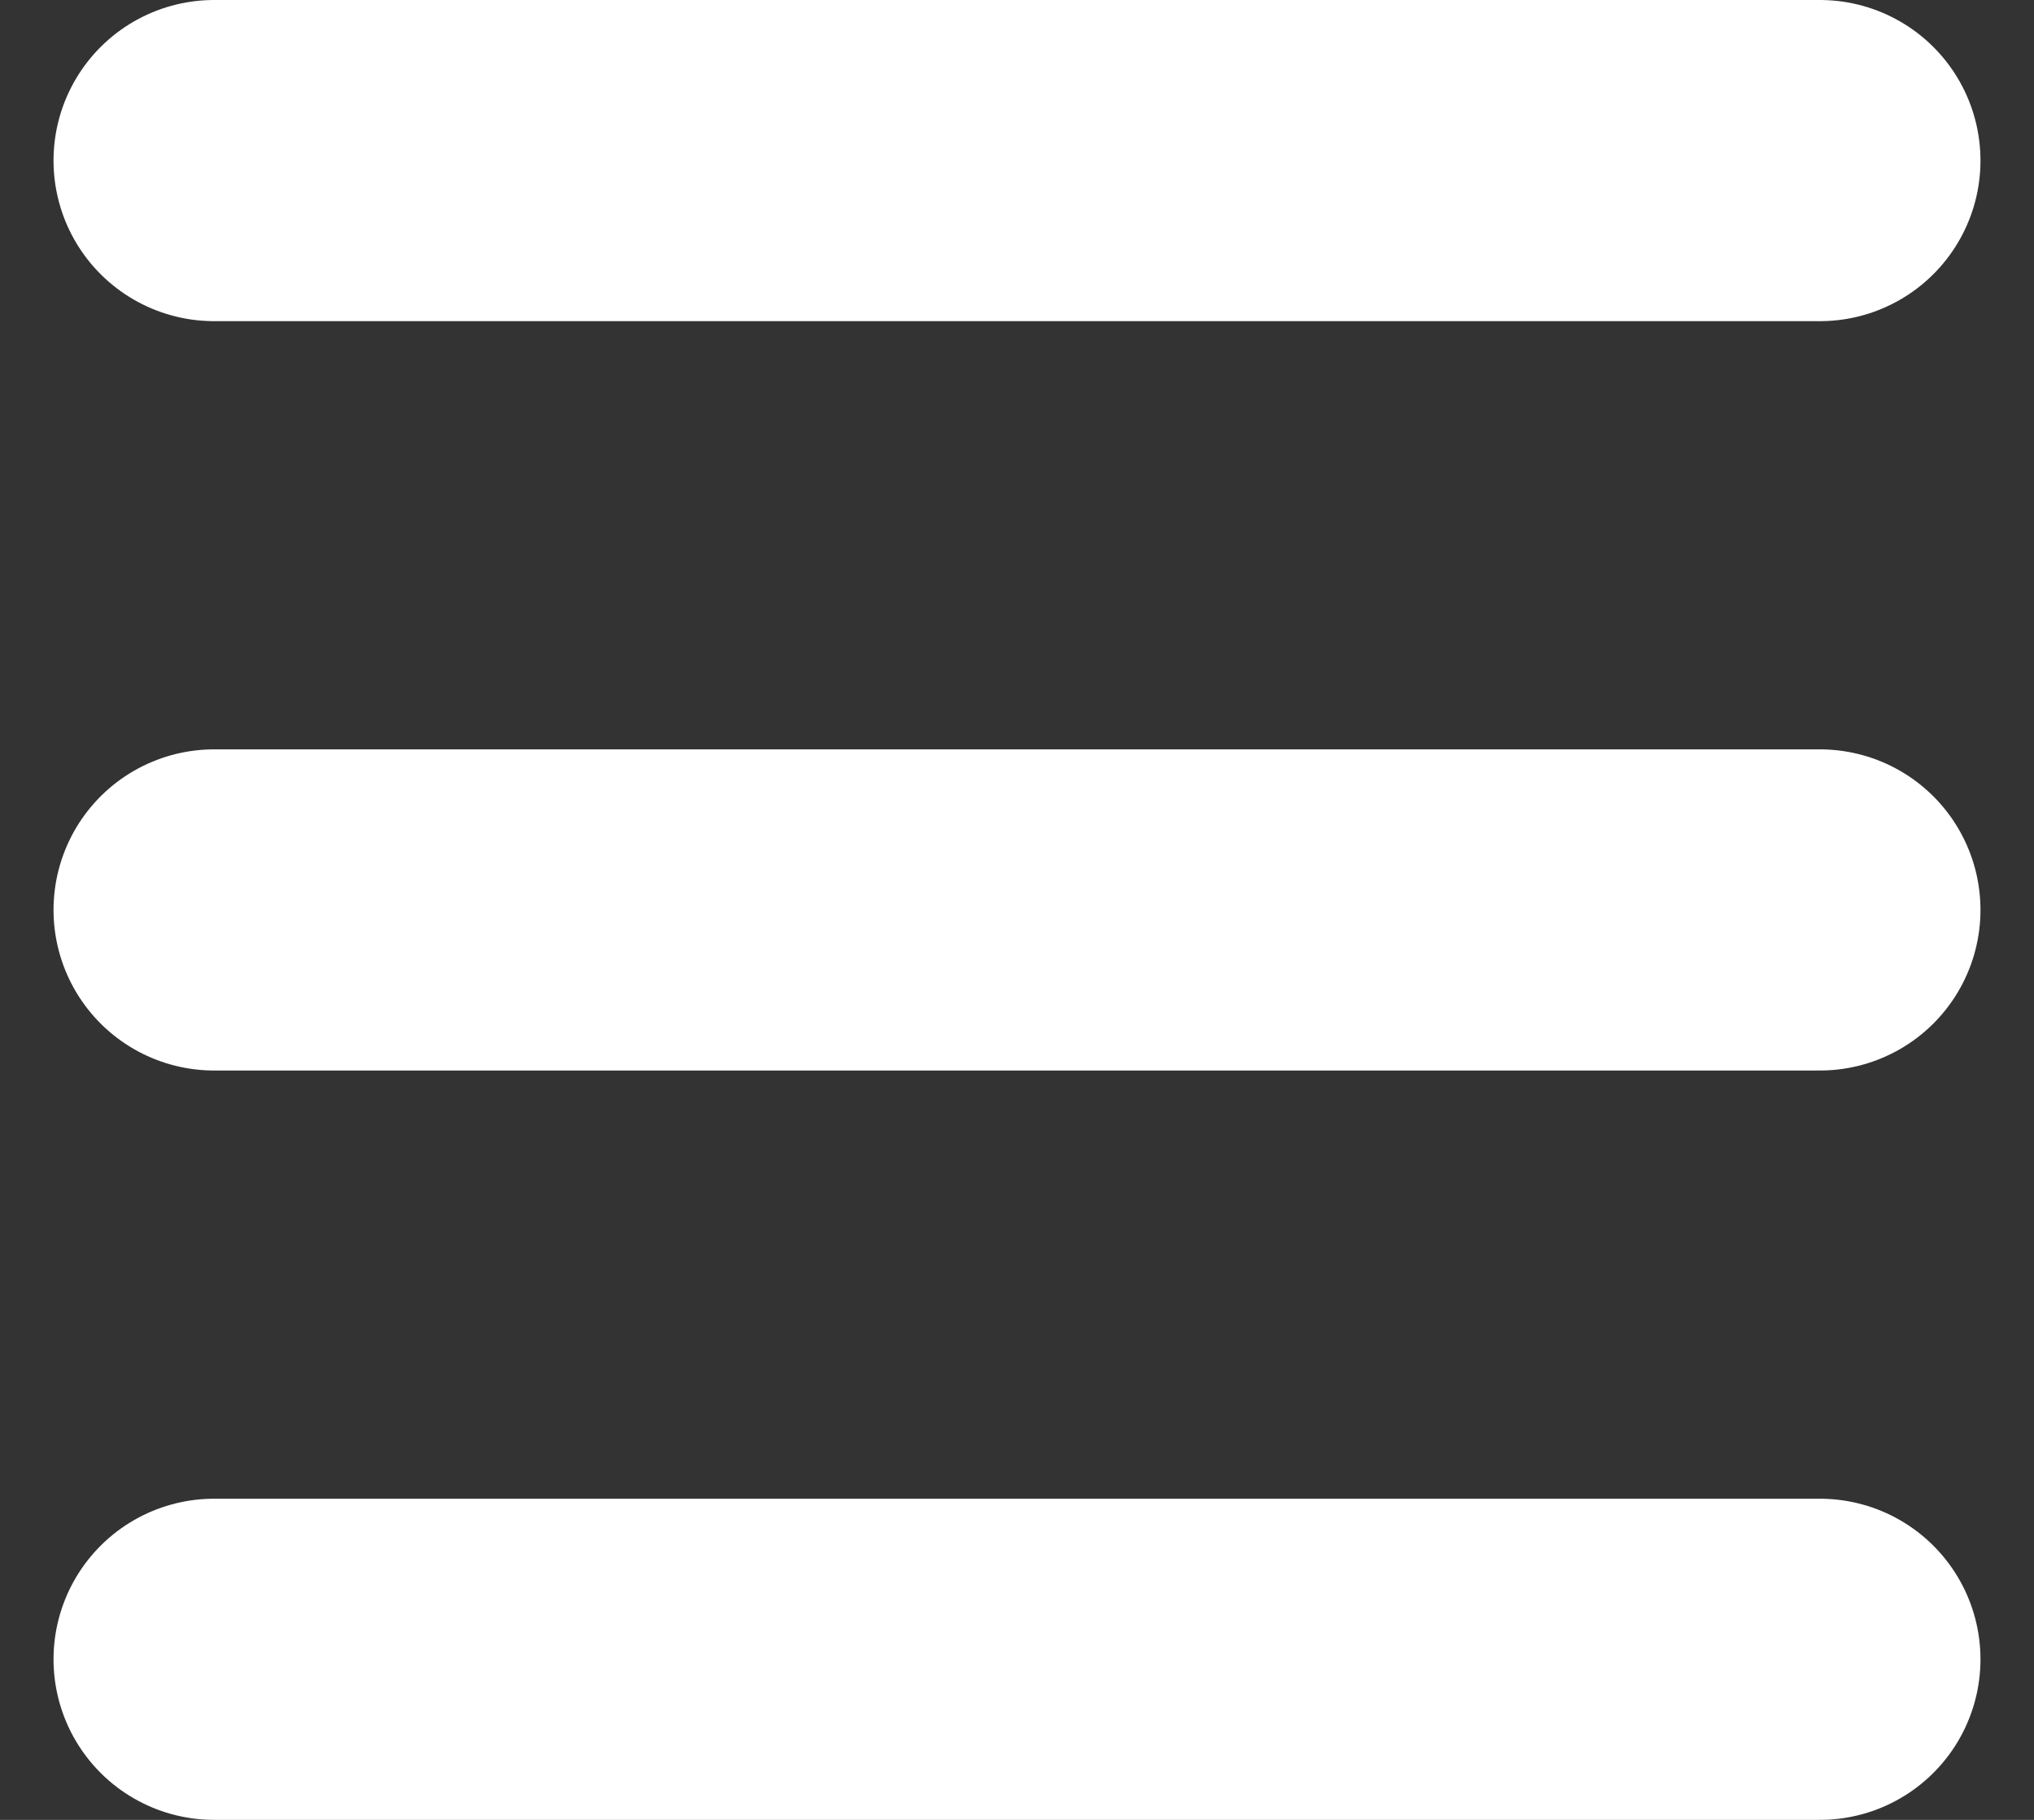 <svg width="19" height="17" viewBox="0 0 19 17" fill="none" xmlns="http://www.w3.org/2000/svg">
<rect x="0" y="0" width="19" height="17" fill="#333333" stroke="none"/>
<line x1="2" y1="1.5" x2="17" y2="1.5" stroke="white" stroke-width="3" stroke-linecap="round"/>
<line x1="2" y1="8.5" x2="17" y2="8.5" stroke="white" stroke-width="3" stroke-linecap="round"/>
<line x1="2" y1="15.5" x2="17" y2="15.5" stroke="white" stroke-width="3" stroke-linecap="round"/>
</svg>
